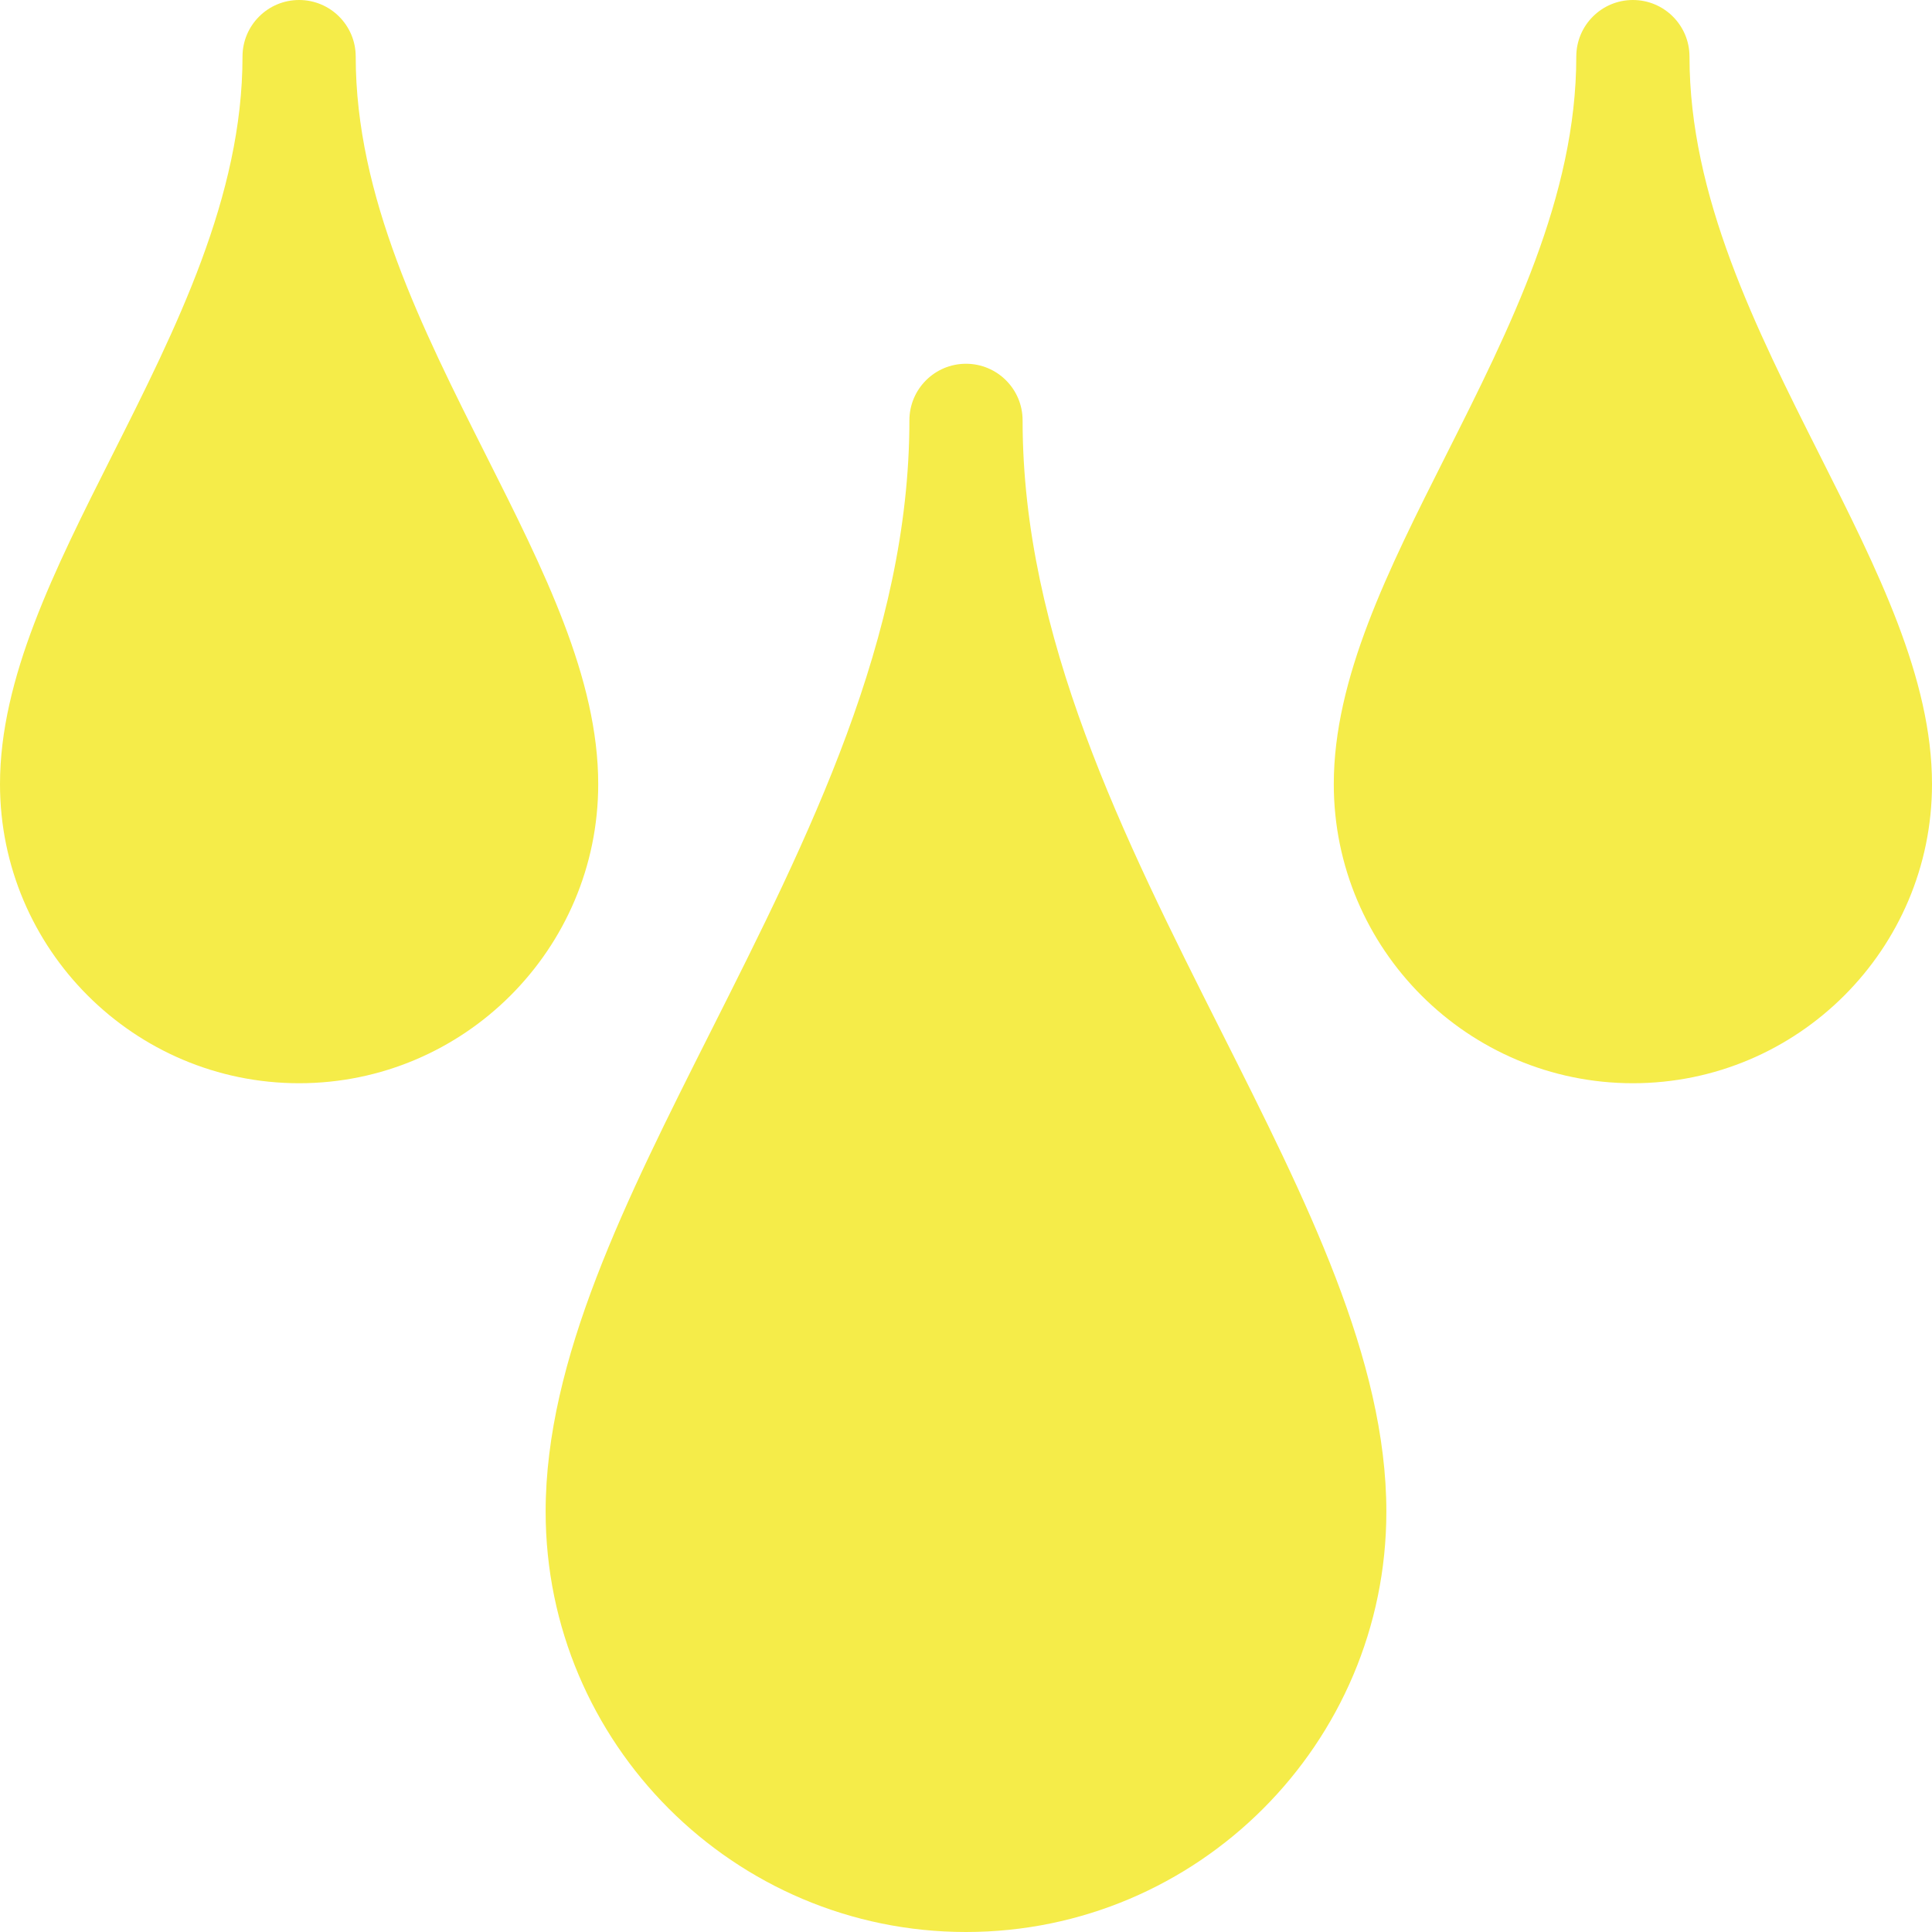<?xml version="1.0" encoding="UTF-8"?> <svg xmlns="http://www.w3.org/2000/svg" xmlns:xlink="http://www.w3.org/1999/xlink" xmlns:svgjs="http://svgjs.com/svgjs" width="512" height="512" x="0" y="0" viewBox="0 0 512 512" style="enable-background:new 0 0 512 512" xml:space="preserve" class=""> <g> <g xmlns="http://www.w3.org/2000/svg"> <path d="m271 111.4c0-8.284-6.716-15-15-15s-15 6.716-15 15c0 57.389-26.766 110.546-52.65 161.953-22.499 44.683-43.75 86.887-43.75 127.247 0 61.427 49.974 111.4 111.4 111.4s111.4-49.974 111.4-111.4c0-40.359-21.251-82.563-43.75-127.246-25.884-51.408-52.65-104.565-52.65-161.954z" fill="#f5ec49" data-original="#000000" style="" class=""></path> <path d="m128.832 120.717c-16.993-33.749-34.565-68.648-34.565-105.717 0-8.284-6.716-15-15-15s-15 6.716-15 15c0 37.069-17.572 71.968-34.565 105.717-15.275 30.335-29.702 58.987-29.702 87.083 0 43.708 35.559 79.267 79.267 79.267s79.267-35.559 79.267-79.267c-.001-28.096-14.428-56.748-29.702-87.083z" fill="#f5ec49" data-original="#000000" style="" class=""></path> <path d="m482.299 120.717c-16.993-33.749-34.566-68.648-34.566-105.717 0-8.284-6.716-15-15-15s-15 6.716-15 15c0 37.069-17.572 71.968-34.565 105.717-15.274 30.335-29.701 58.987-29.701 87.083 0 43.708 35.559 79.267 79.267 79.267s79.266-35.559 79.266-79.267c0-28.096-14.427-56.748-29.701-87.083z" fill="#f5ec49" data-original="#000000" style="" class=""></path> </g> </g> </svg> 